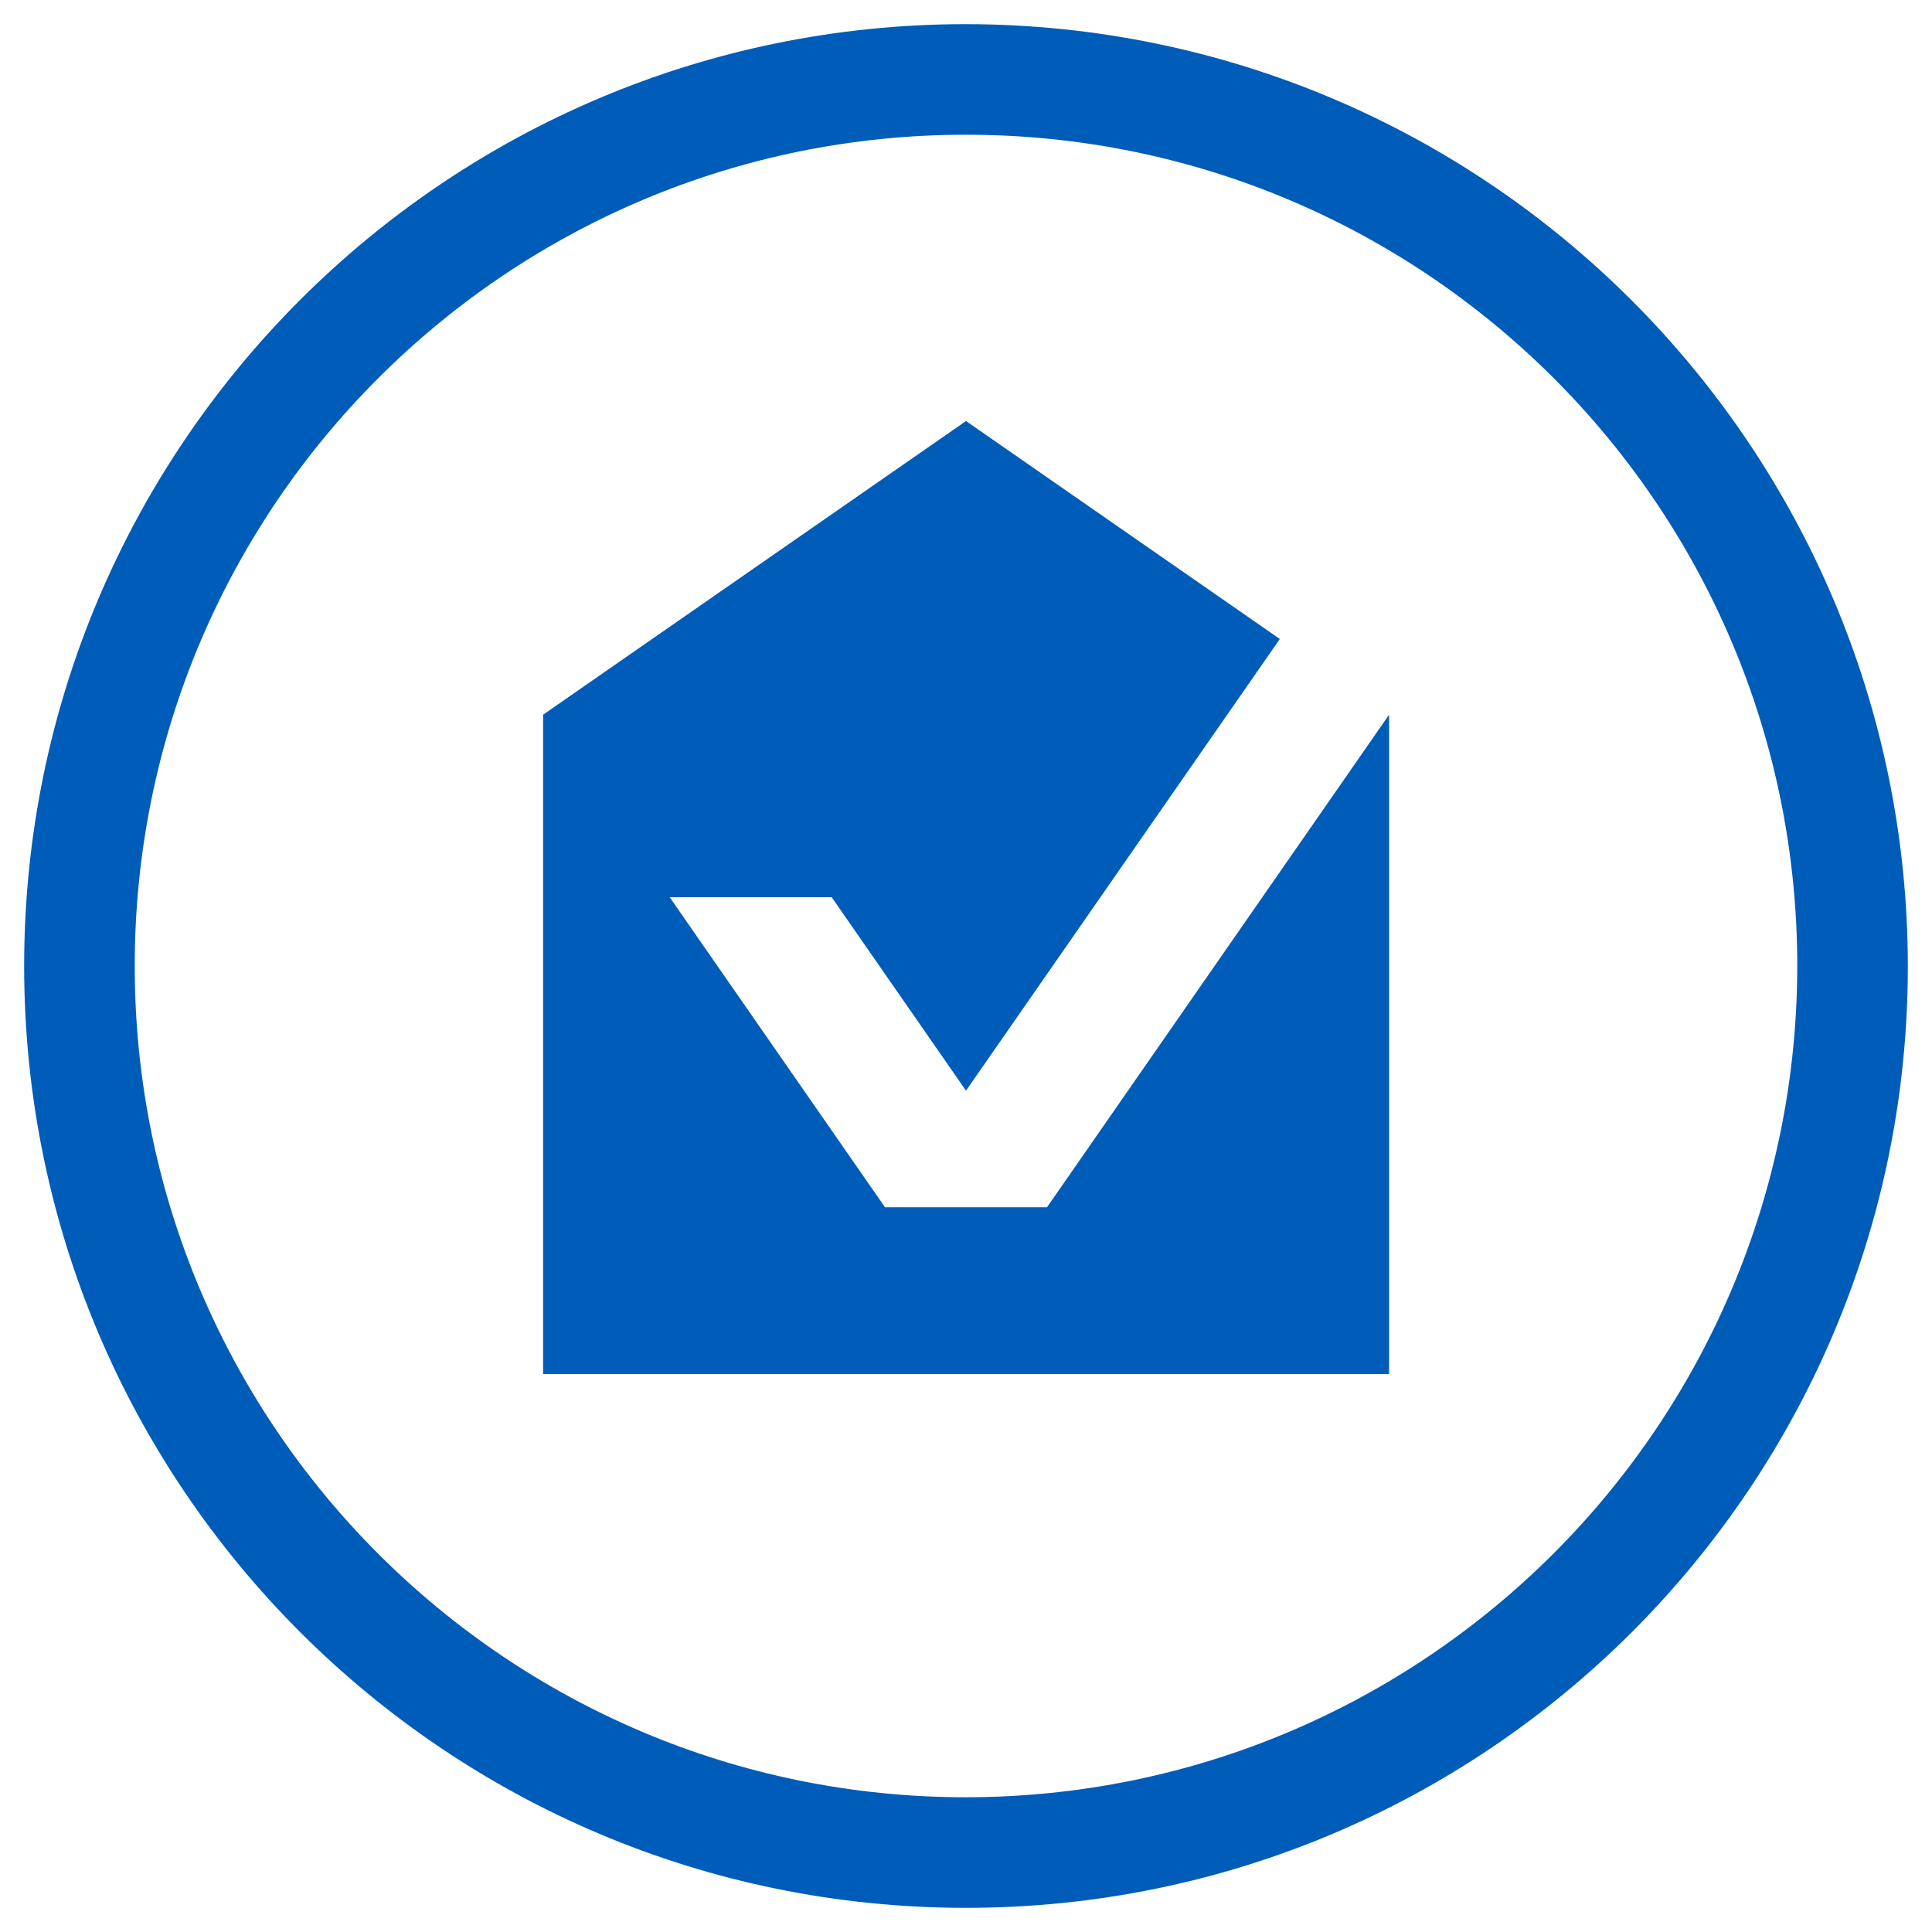 <svg height="80" viewBox="0 0 80 80" width="80" xmlns="http://www.w3.org/2000/svg"><path d="m39 0c-21.539 0-39 17.461-39 39s17.461 39 39 39 39-17.461 39-39c-.026-21.528-17.472-38.974-39-39m0 73.421c-19.01 0-34.421-15.411-34.421-34.421s15.411-34.421 34.421-34.421 34.421 15.411 34.421 34.421c-.021 19.002-15.42 34.4-34.421 34.421m3.354-24.43 14.165-20.397v27.3h-35.03v-27.3l17.511-12.16 12.995 9.025-12.995 18.704-5.561-8.011h-6.708l8.915 12.839z" fill="#005cb9" transform="translate(1 1)"/></svg>